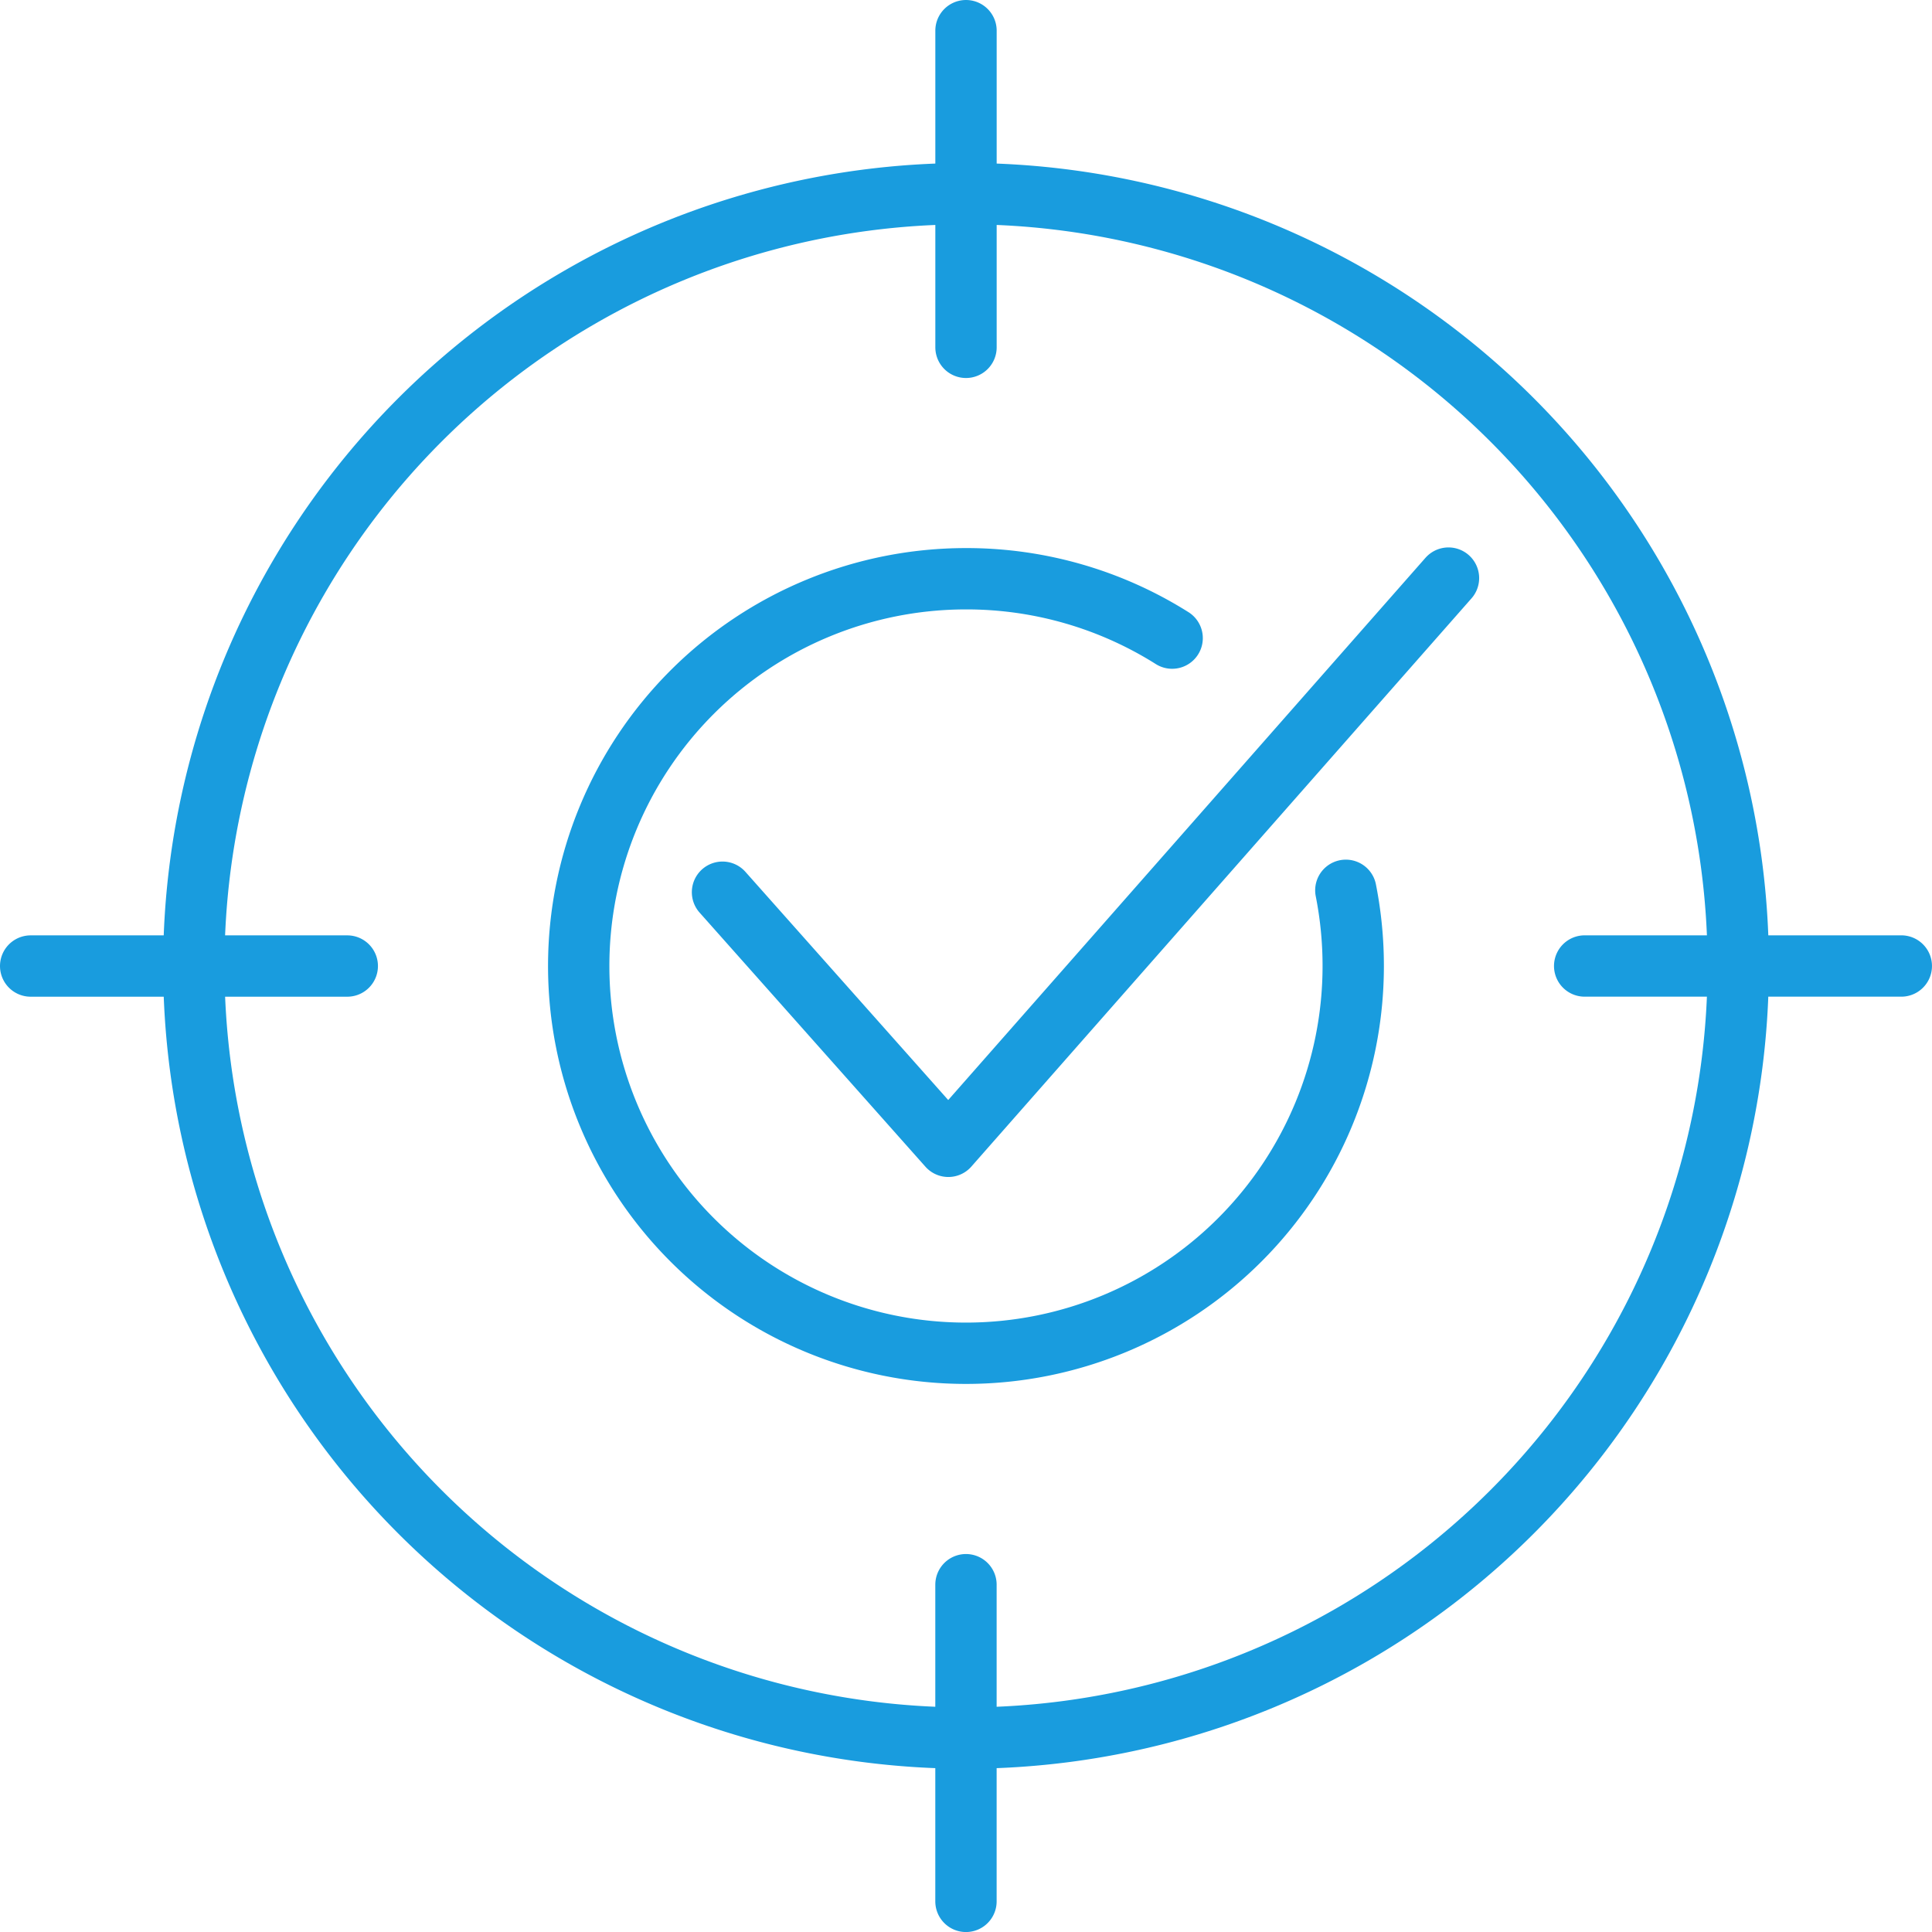 <svg xmlns="http://www.w3.org/2000/svg" width="63" height="63" viewBox="0 0 63 63">
  <g id="Group_1115" data-name="Group 1115" transform="translate(-2686.076 128.494)">
    <path id="Path_361" data-name="Path 361" d="M2742.256-97.5a25.181,25.181,0,0,1,25.181,25.18,25.181,25.181,0,0,1-25.181,25.181,25.181,25.181,0,0,1-25.18-25.181,25.181,25.181,0,0,1,25.18-25.18Z" transform="translate(-24.68 -24.679)" fill="rgba(0,0,0,0)" stroke="#199cde" stroke-linecap="round" stroke-linejoin="round" stroke-width="2"/>
    <path id="Path_362" data-name="Path 362" d="M2717.576-127.494v10.326m-30.5,20.175H2697.4m20.175,30.5V-76.819m30.5-20.175h-10.325m-7.788-2.468a12.7,12.7,0,0,1,.241,2.468,12.628,12.628,0,0,1-12.628,12.628,12.628,12.628,0,0,1-12.628-12.628,12.628,12.628,0,0,1,12.628-12.628,12.569,12.569,0,0,1,6.723,1.936M2709.636-99.4,2717-91.114l16.309-18.529" fill="rgba(0,0,0,0)" stroke="#199cde" stroke-linecap="round" stroke-linejoin="round" stroke-width="2"/>
  </g>
</svg>
